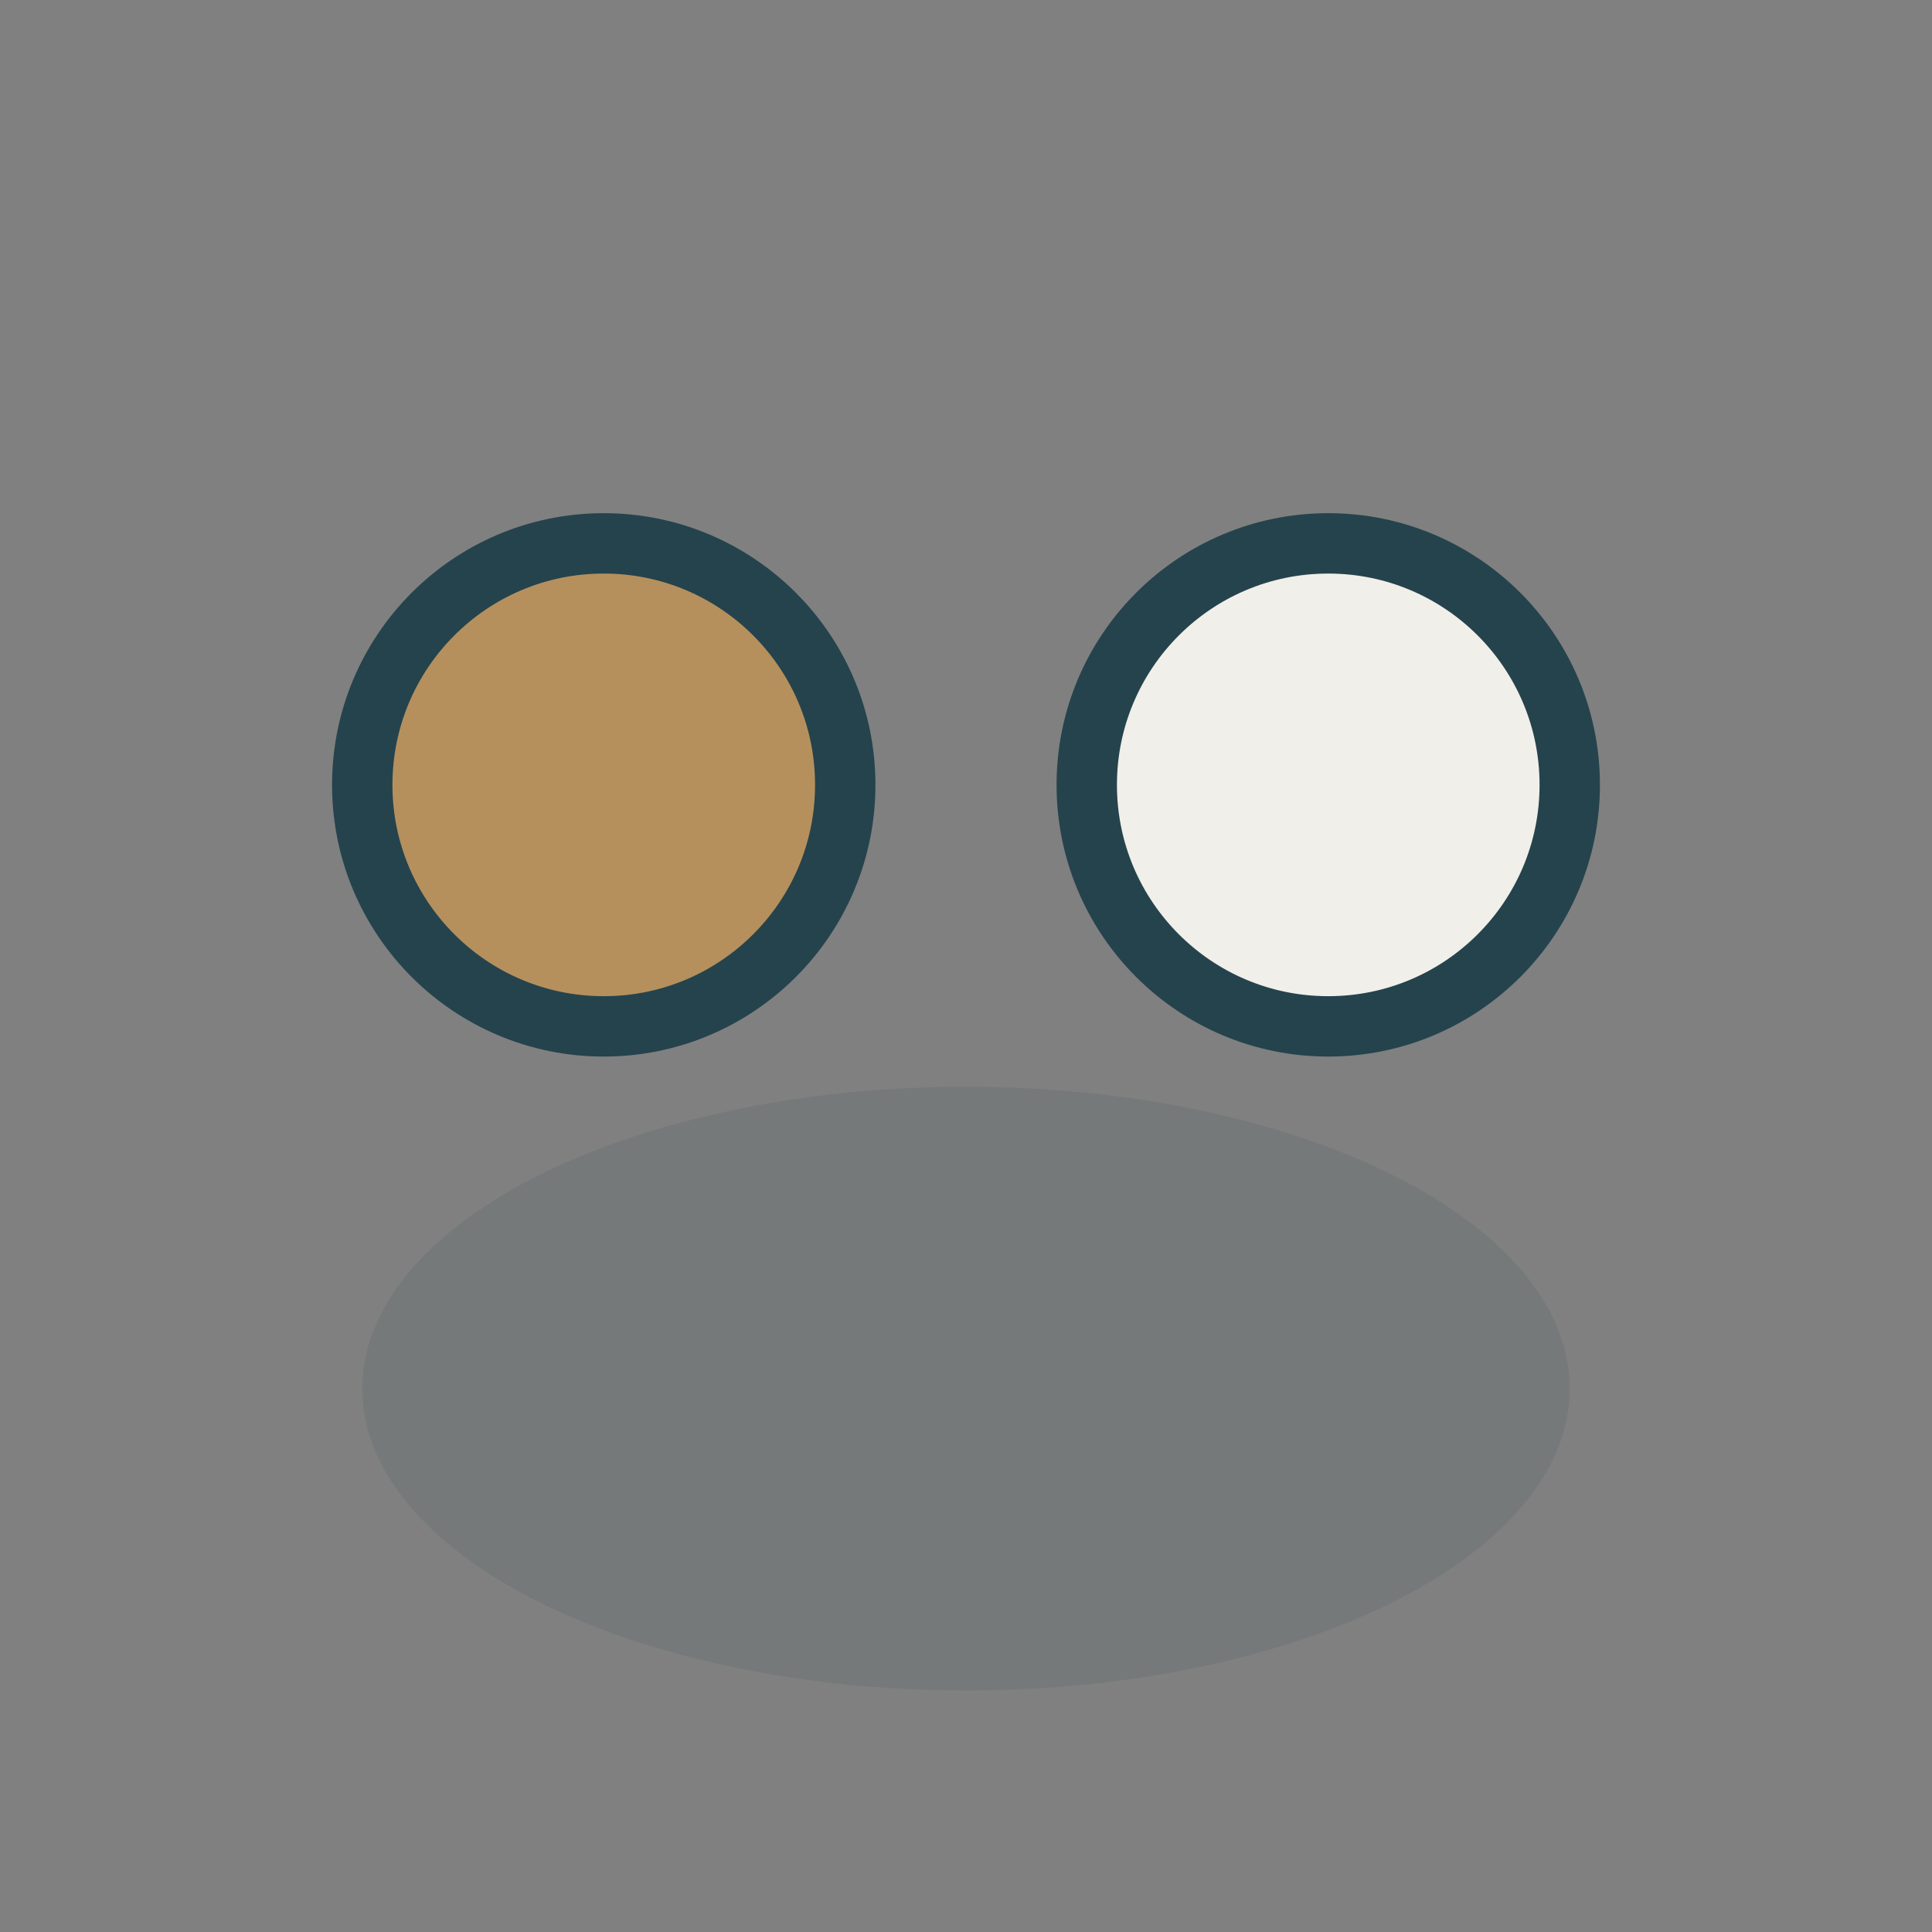 <?xml version="1.0" encoding="UTF-8"?>
<svg xmlns="http://www.w3.org/2000/svg" width="32" height="32" viewBox="0 0 32 32"><rect x="0" y="0" width="32" height="32" fill="#808080" stroke="none"/><circle cx="10" cy="13" r="4" fill="#B5905D" stroke="#25434C"/><circle cx="22" cy="13" r="4" fill="#F1EFEA" stroke="#25434C"/><ellipse cx="16" cy="23" rx="10" ry="5" fill="#25434C" opacity="0.12"/></svg>